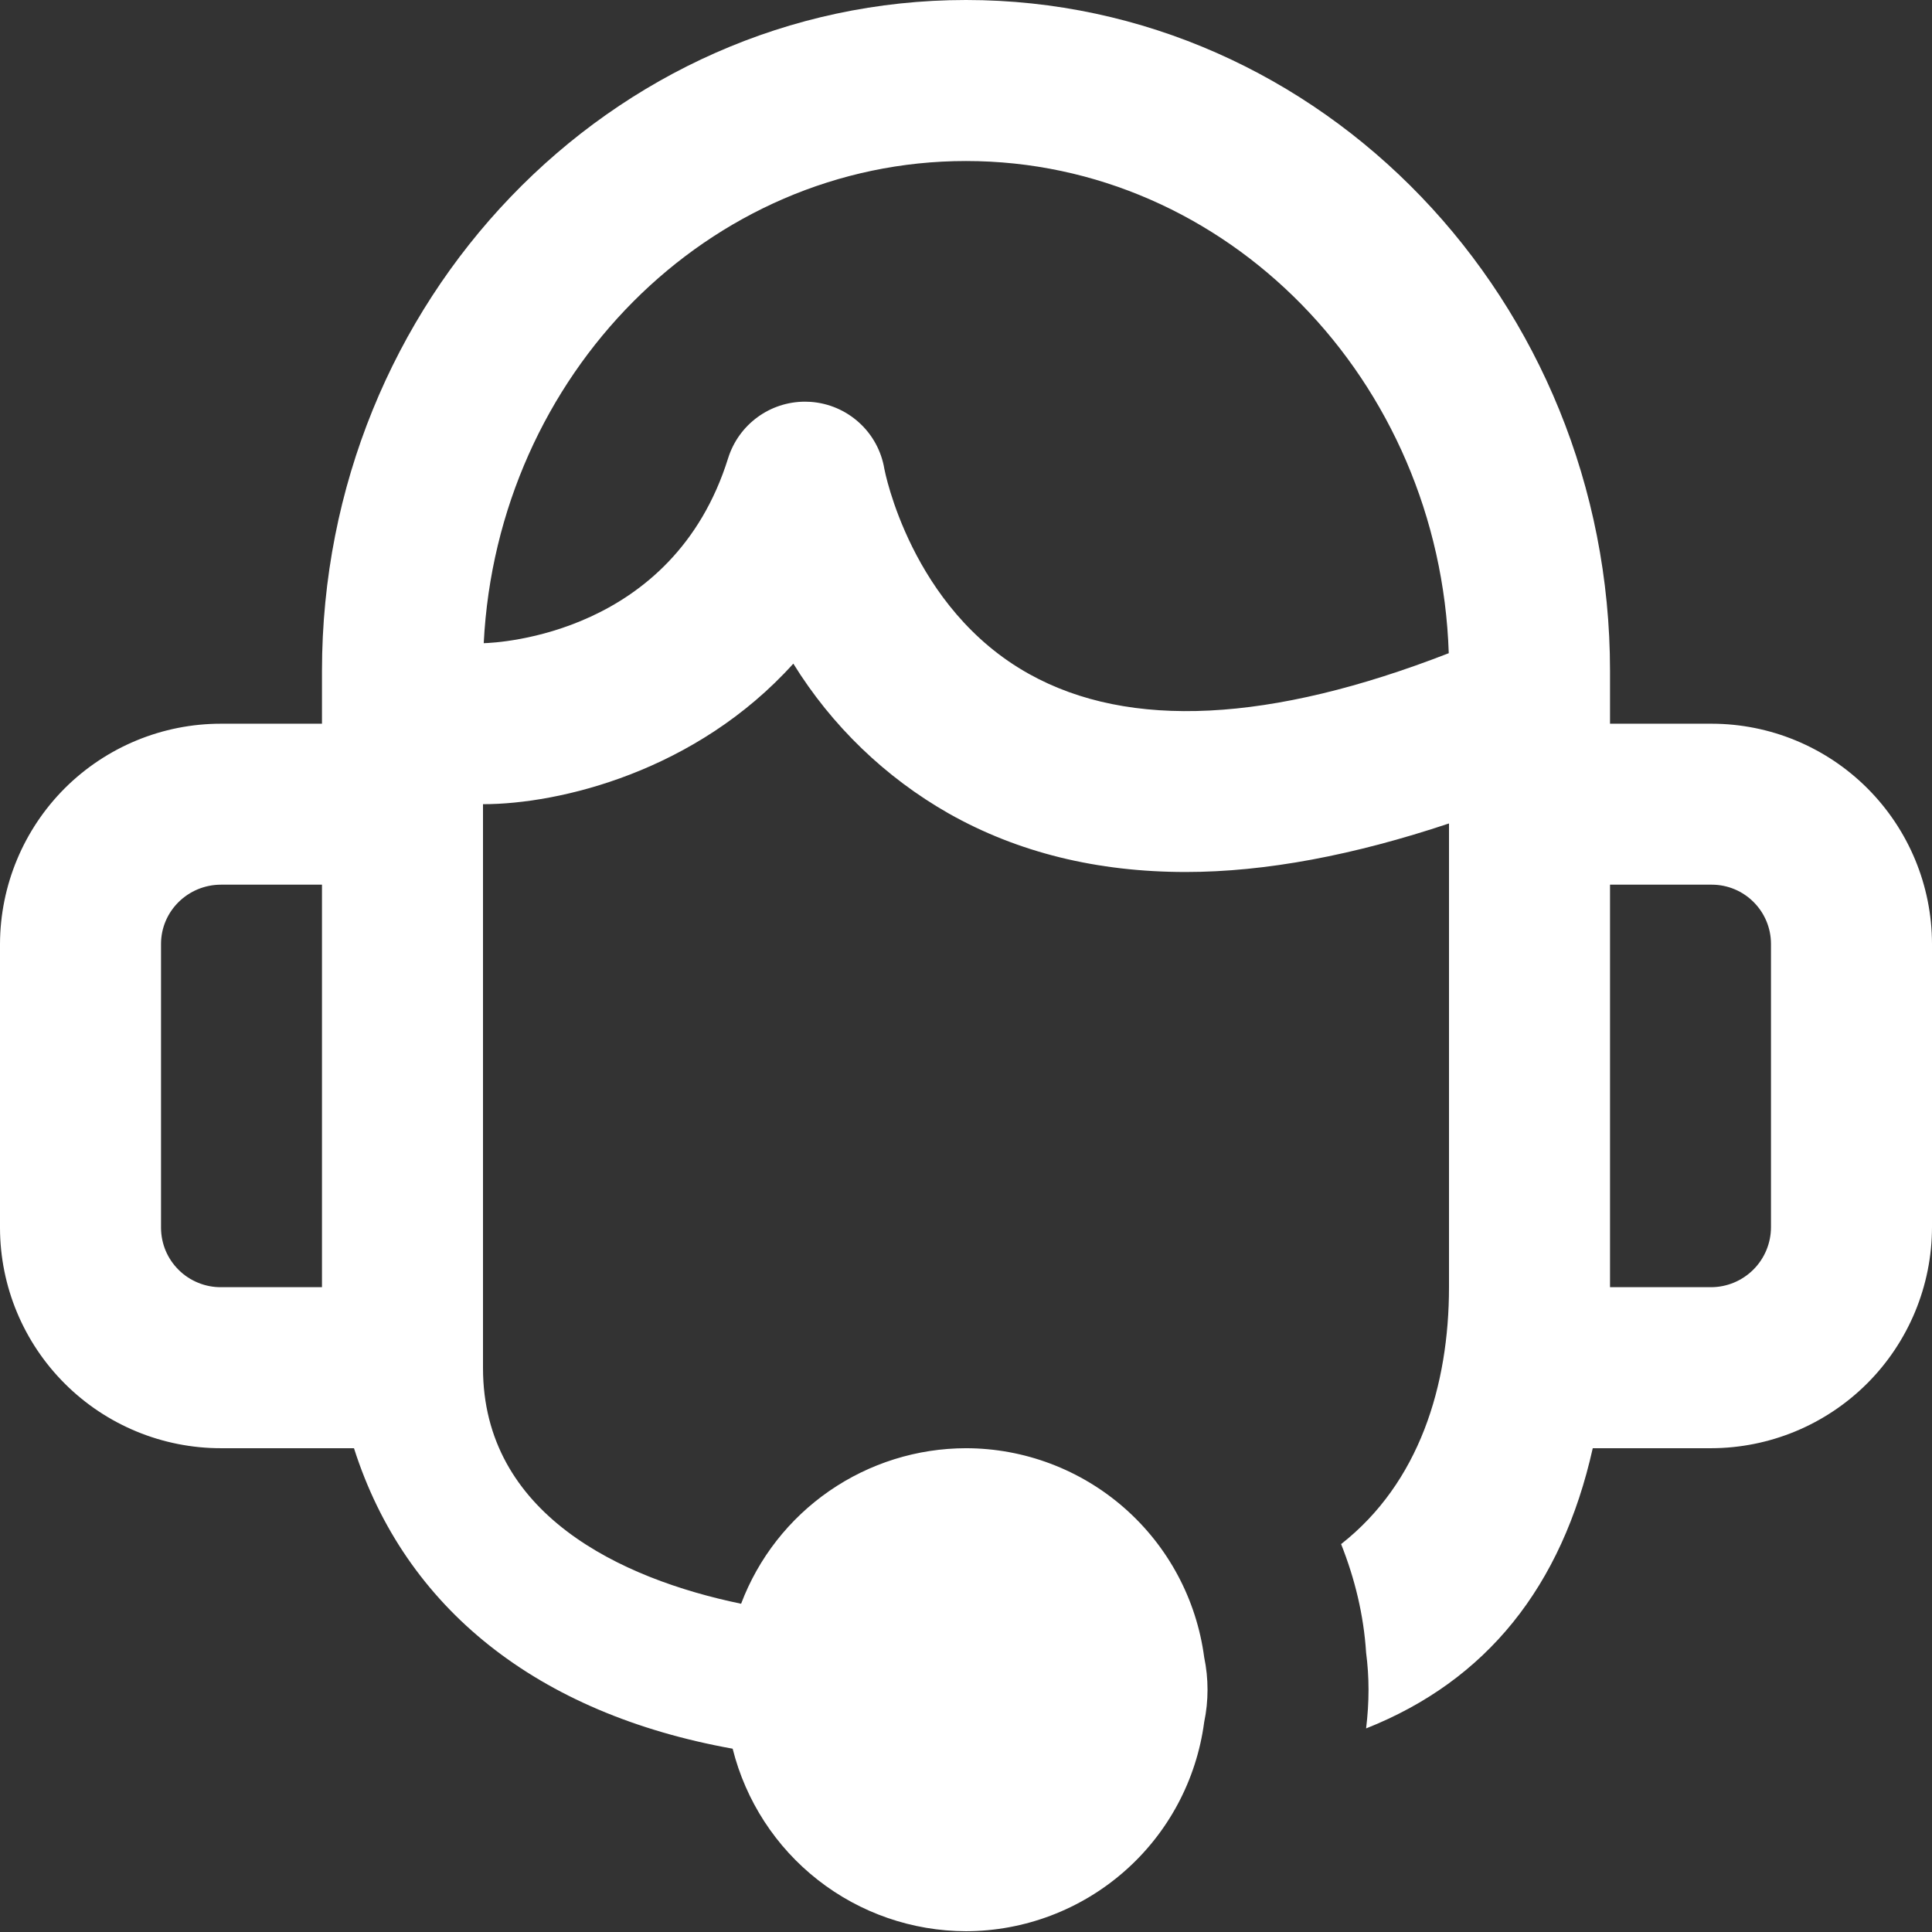 <svg width="32" height="32" viewBox="0 0 32 32" fill="none" xmlns="http://www.w3.org/2000/svg">
<rect x="0" y="0" width="32" height="32" fill="#333333" stroke="none"/>
<path fill-rule="evenodd" clip-rule="evenodd" d="M29.333 20.325C29.333 20.589 29.228 20.842 29.042 21.028C28.855 21.215 28.602 21.32 28.339 21.32H26.667V14.653H28.352C28.893 14.653 29.333 15.093 29.333 15.635V20.325ZM17.048 11.165C15.084 10.076 14.651 7.783 14.648 7.768C14.599 7.472 14.452 7.201 14.23 7C14.008 6.798 13.725 6.677 13.425 6.656L13.333 6.653C12.753 6.653 12.236 7.029 12.06 7.589C11.148 10.511 8.248 10.647 8.012 10.653C8.237 6.208 11.735 2.667 16 2.667C20.319 2.667 23.848 6.297 23.996 10.819C21.043 11.968 18.705 12.087 17.048 11.165ZM5.333 21.32H3.661C3.532 21.321 3.403 21.296 3.283 21.247C3.163 21.198 3.053 21.127 2.961 21.035C2.868 20.944 2.795 20.836 2.744 20.716C2.694 20.597 2.668 20.468 2.667 20.339V15.635C2.667 15.093 3.112 14.653 3.661 14.653H5.333V21.32ZM28.352 11.987H26.667V11.112C26.667 4.984 21.881 0 16 0C10.119 0 5.333 4.984 5.333 11.112V11.987H3.661C2.692 11.986 1.763 12.37 1.076 13.053C0.39 13.738 0.003 14.666 0 15.635L0 20.339C0.002 21.308 0.389 22.236 1.076 22.92C1.762 23.604 2.692 23.988 3.661 23.987H5.863C6.709 26.64 8.901 28.383 12.135 28.964C12.351 29.826 12.848 30.592 13.548 31.139C14.248 31.687 15.111 31.985 16 31.987C16.965 31.985 17.897 31.633 18.623 30.996C19.349 30.36 19.818 29.481 19.945 28.524C20.019 28.17 20.019 27.804 19.945 27.449C19.818 26.492 19.349 25.614 18.623 24.977C17.897 24.34 16.965 23.988 16 23.987C15.191 23.988 14.402 24.235 13.736 24.695C13.071 25.155 12.561 25.806 12.275 26.563C10.273 26.149 8 25.073 8 22.659V13.32C9.269 13.32 11.529 12.779 13.14 10.992C13.777 12.022 14.663 12.876 15.716 13.475C16.861 14.121 18.172 14.443 19.64 14.443C20.965 14.443 22.427 14.164 24 13.639V21.32C24 22.947 23.507 24.56 22.213 25.575C22.44 26.147 22.587 26.747 22.627 27.373C22.653 27.575 22.667 27.773 22.667 27.987C22.667 28.2 22.653 28.413 22.627 28.628C24.623 27.836 25.868 26.28 26.381 23.987H28.339C29.309 23.986 30.24 23.6 30.927 22.913C31.613 22.227 31.999 21.296 32 20.325V15.635C31.999 14.668 31.614 13.741 30.93 13.057C30.246 12.373 29.319 11.988 28.352 11.987Z" fill="white"/>
</svg>

